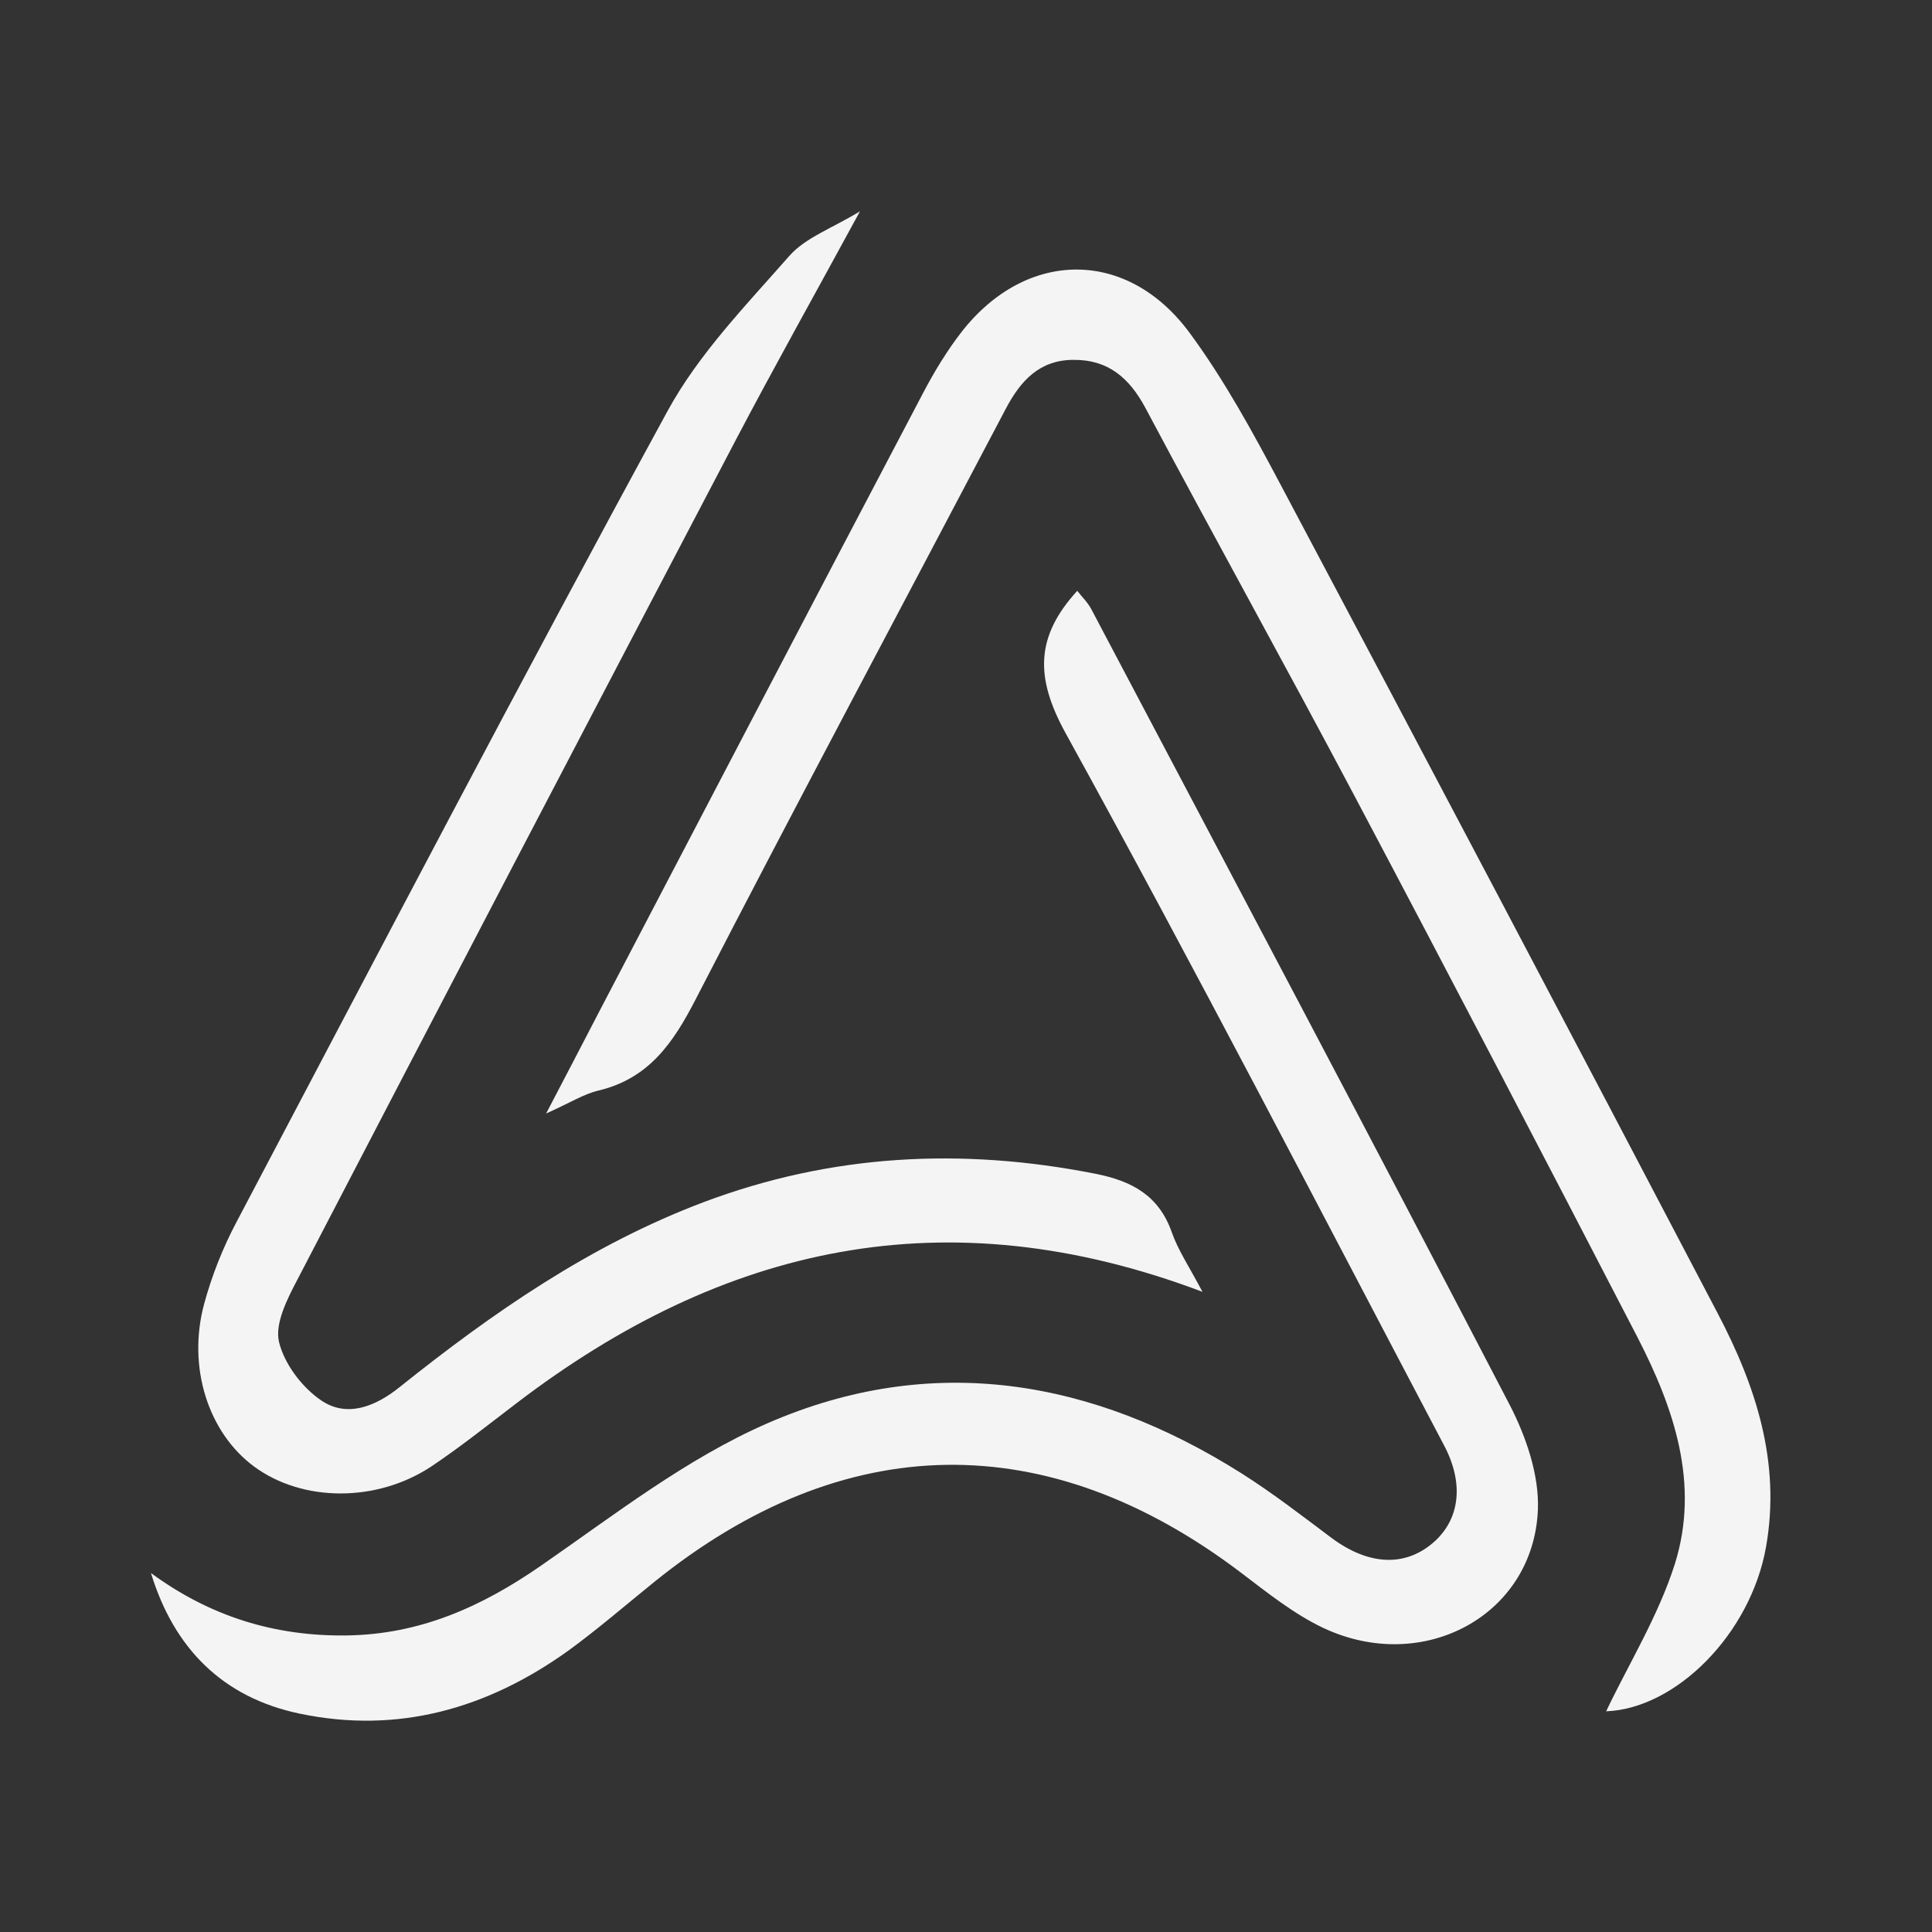 <?xml version="1.0" encoding="UTF-8"?> <svg xmlns="http://www.w3.org/2000/svg" width="64" height="64" viewBox="0 0 64 64" fill="none"><rect x="0" y="0" width="64" height="64" fill="#333333" stroke="none"/><path d="M18.088 36.892C18.777 35.574 19.292 34.588 19.806 33.594C23.392 26.736 26.97 19.878 30.573 13.029C30.948 12.313 31.376 11.607 31.873 10.97C34.019 8.248 37.352 8.23 39.411 11.031C40.563 12.593 41.505 14.329 42.422 16.056C47.273 25.192 52.097 34.335 56.896 43.497C58.161 45.905 58.999 48.435 58.502 51.245C57.987 54.141 55.509 56.602 53.206 56.689C53.938 55.145 54.933 53.539 55.483 51.803C56.312 49.159 55.456 46.646 54.235 44.282C51.146 38.314 48.04 32.355 44.899 26.422C42.614 22.103 40.24 17.828 37.946 13.518C37.413 12.523 36.715 11.912 35.564 11.921C34.438 11.921 33.81 12.61 33.321 13.535C29.892 20.061 26.42 26.553 23.044 33.105C22.302 34.545 21.499 35.723 19.833 36.124C19.344 36.237 18.899 36.525 18.079 36.892H18.088Z" fill="#F4F4F4"></path><path d="M5 52.108C6.946 53.539 9.092 54.211 11.491 54.176C13.917 54.141 15.959 53.225 17.922 51.864C20.356 50.18 22.747 48.312 25.434 47.143C30.869 44.779 36.183 45.678 41.147 48.819C42.177 49.473 43.145 50.223 44.123 50.956C45.327 51.846 46.522 51.916 47.464 51.113C48.345 50.363 48.52 49.176 47.839 47.885C43.686 39.998 39.594 32.084 35.293 24.275C34.289 22.443 34.298 21.09 35.685 19.572C35.834 19.764 36.026 19.947 36.148 20.174C40.781 28.952 45.431 37.729 50.012 46.541C50.553 47.588 50.989 48.862 50.945 50.005C50.806 53.504 47.159 55.484 43.843 53.931C42.866 53.469 41.985 52.762 41.112 52.099C34.691 47.231 27.955 47.335 21.673 52.404C20.722 53.172 19.797 53.975 18.811 54.691C16.142 56.601 13.184 57.448 9.93 56.767C7.391 56.235 5.768 54.621 5 52.108Z" fill="#F4F4F4"></path><path d="M39.848 42.799C31.298 39.562 23.925 41.289 17.137 46.463C16.195 47.179 15.27 47.92 14.293 48.575C12.478 49.779 10.018 49.761 8.421 48.584C6.903 47.467 6.196 45.294 6.763 43.191C7.016 42.258 7.383 41.333 7.836 40.478C12.565 31.509 17.259 22.522 22.11 13.622C23.14 11.729 24.71 10.115 26.15 8.475C26.682 7.872 27.555 7.567 28.488 7C27.023 9.696 25.662 12.122 24.37 14.582C19.51 23.848 14.668 33.123 9.843 42.406C9.512 43.034 9.102 43.846 9.241 44.448C9.416 45.181 10.009 45.966 10.646 46.394C11.492 46.969 12.434 46.594 13.229 45.957C16.326 43.479 19.563 41.237 23.306 39.824C27.546 38.227 31.865 38.009 36.28 38.881C37.484 39.117 38.391 39.597 38.819 40.827C39.028 41.42 39.395 41.961 39.831 42.79L39.848 42.799Z" fill="#F4F4F4"></path></svg> 